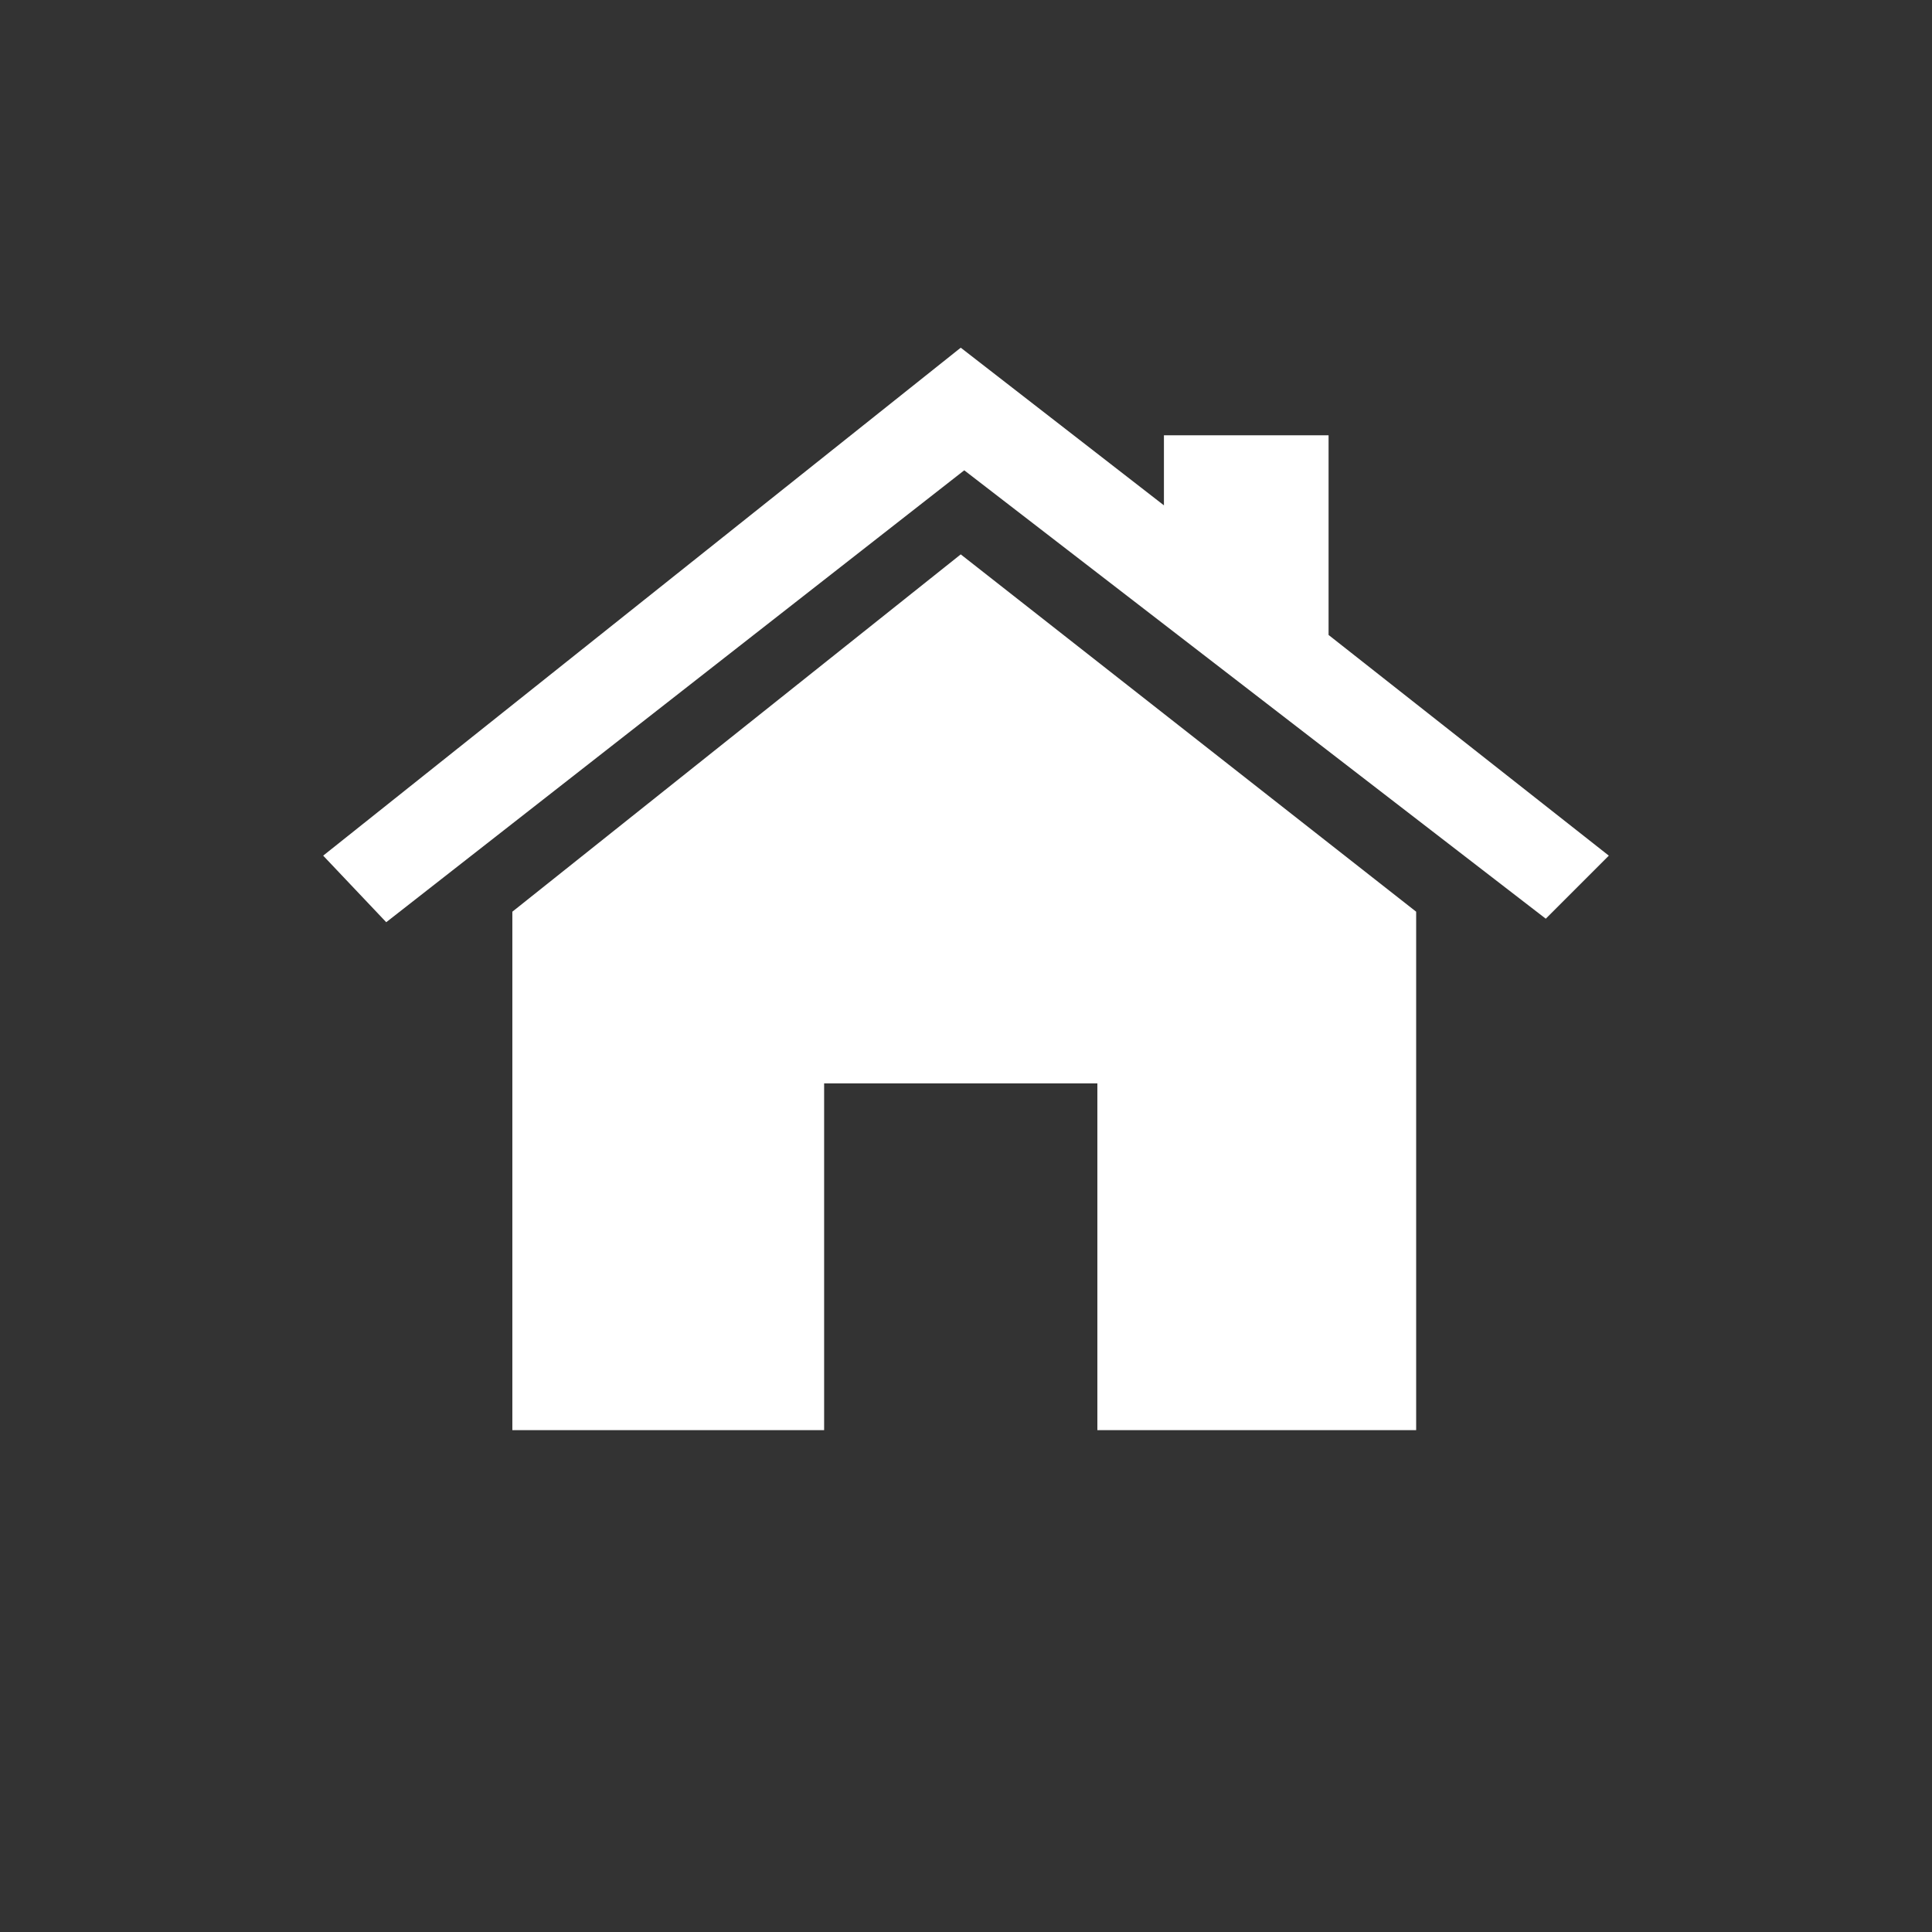 <?xml version="1.0" encoding="UTF-8"?>
<!-- Generator: Adobe Illustrator 16.0.3, SVG Export Plug-In . SVG Version: 6.00 Build 0)  -->
<svg xmlns="http://www.w3.org/2000/svg" xmlns:xlink="http://www.w3.org/1999/xlink" version="1.1" id="Ebene_1" x="0px" y="0px" width="580.936px" height="580.935px" viewBox="5415.591 1332.347 580.936 580.935" xml:space="preserve">
<rect x="5415.591" y="1332.347" width="580.936" height="580.935" fill="#333333" stroke="none"/>
<g>
	<polygon fill="#FFFFFF" points="5569.65,1606.488 5569.65,1762.384 5663.398,1762.384 5663.398,1658.101 5745.56,1658.101    5745.56,1762.384 5841.416,1762.384 5841.416,1606.488 5704.479,1499.044  "></polygon>
	<polygon fill="#FFFFFF" points="5815.082,1523.273 5815.082,1463.23 5765.574,1463.23 5765.574,1484.298 5704.479,1436.896    5512.768,1589.634 5531.728,1609.648 5705.533,1473.765 5880.39,1608.593 5899.35,1589.634  "></polygon>
</g>
</svg>
